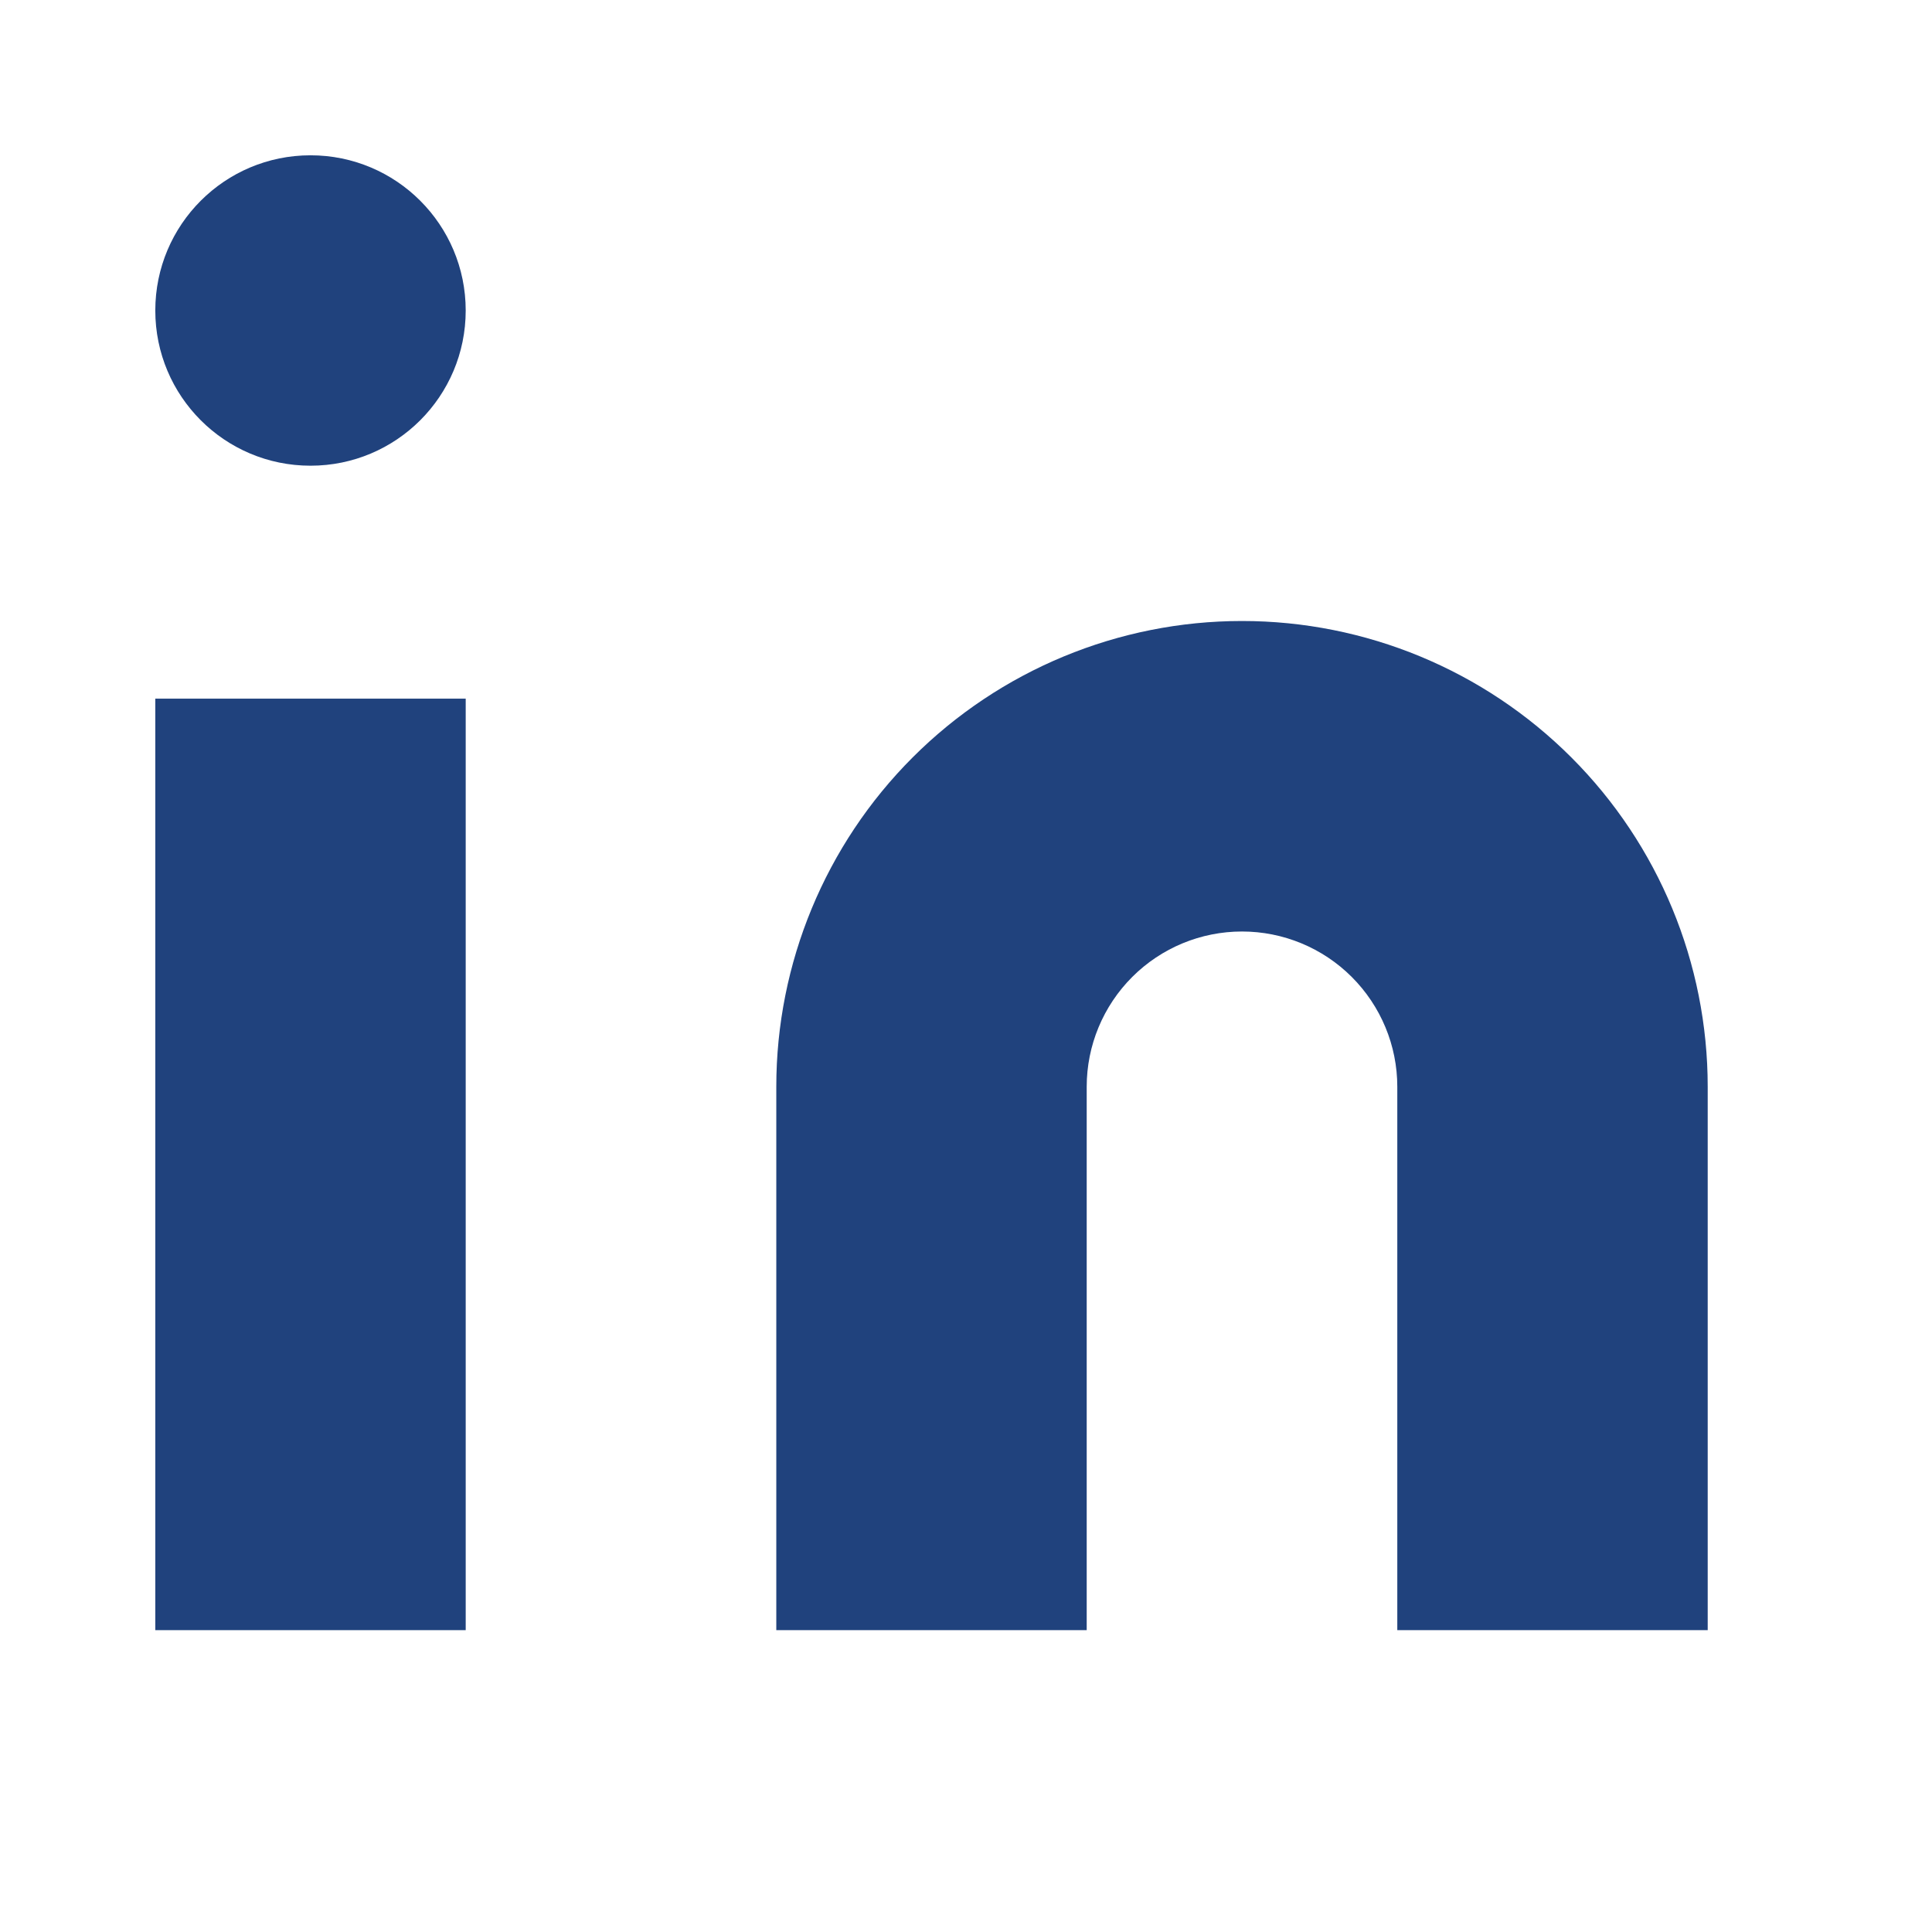 <svg width="21" height="21" viewBox="0 0 21 21" fill="none" xmlns="http://www.w3.org/2000/svg">
<path d="M13.5 6.75C14.843 6.75 16.13 7.283 17.08 8.233C18.029 9.182 18.562 10.47 18.562 11.812V17.719H15.188V11.812C15.188 11.365 15.01 10.936 14.693 10.619C14.377 10.303 13.948 10.125 13.5 10.125C13.052 10.125 12.623 10.303 12.307 10.619C11.99 10.936 11.812 11.365 11.812 11.812V17.719H8.438V11.812C8.438 10.47 8.971 9.182 9.92 8.233C10.87 7.283 12.157 6.75 13.5 6.75Z" fill="#20427D"/>
<path d="M5.062 7.594H1.688V17.719H5.062V7.594Z" fill="#20427D"/>
<path d="M3.375 5.062C4.307 5.062 5.062 4.307 5.062 3.375C5.062 2.443 4.307 1.688 3.375 1.688C2.443 1.688 1.688 2.443 1.688 3.375C1.688 4.307 2.443 5.062 3.375 5.062Z" fill="#20427D"/>
</svg>
